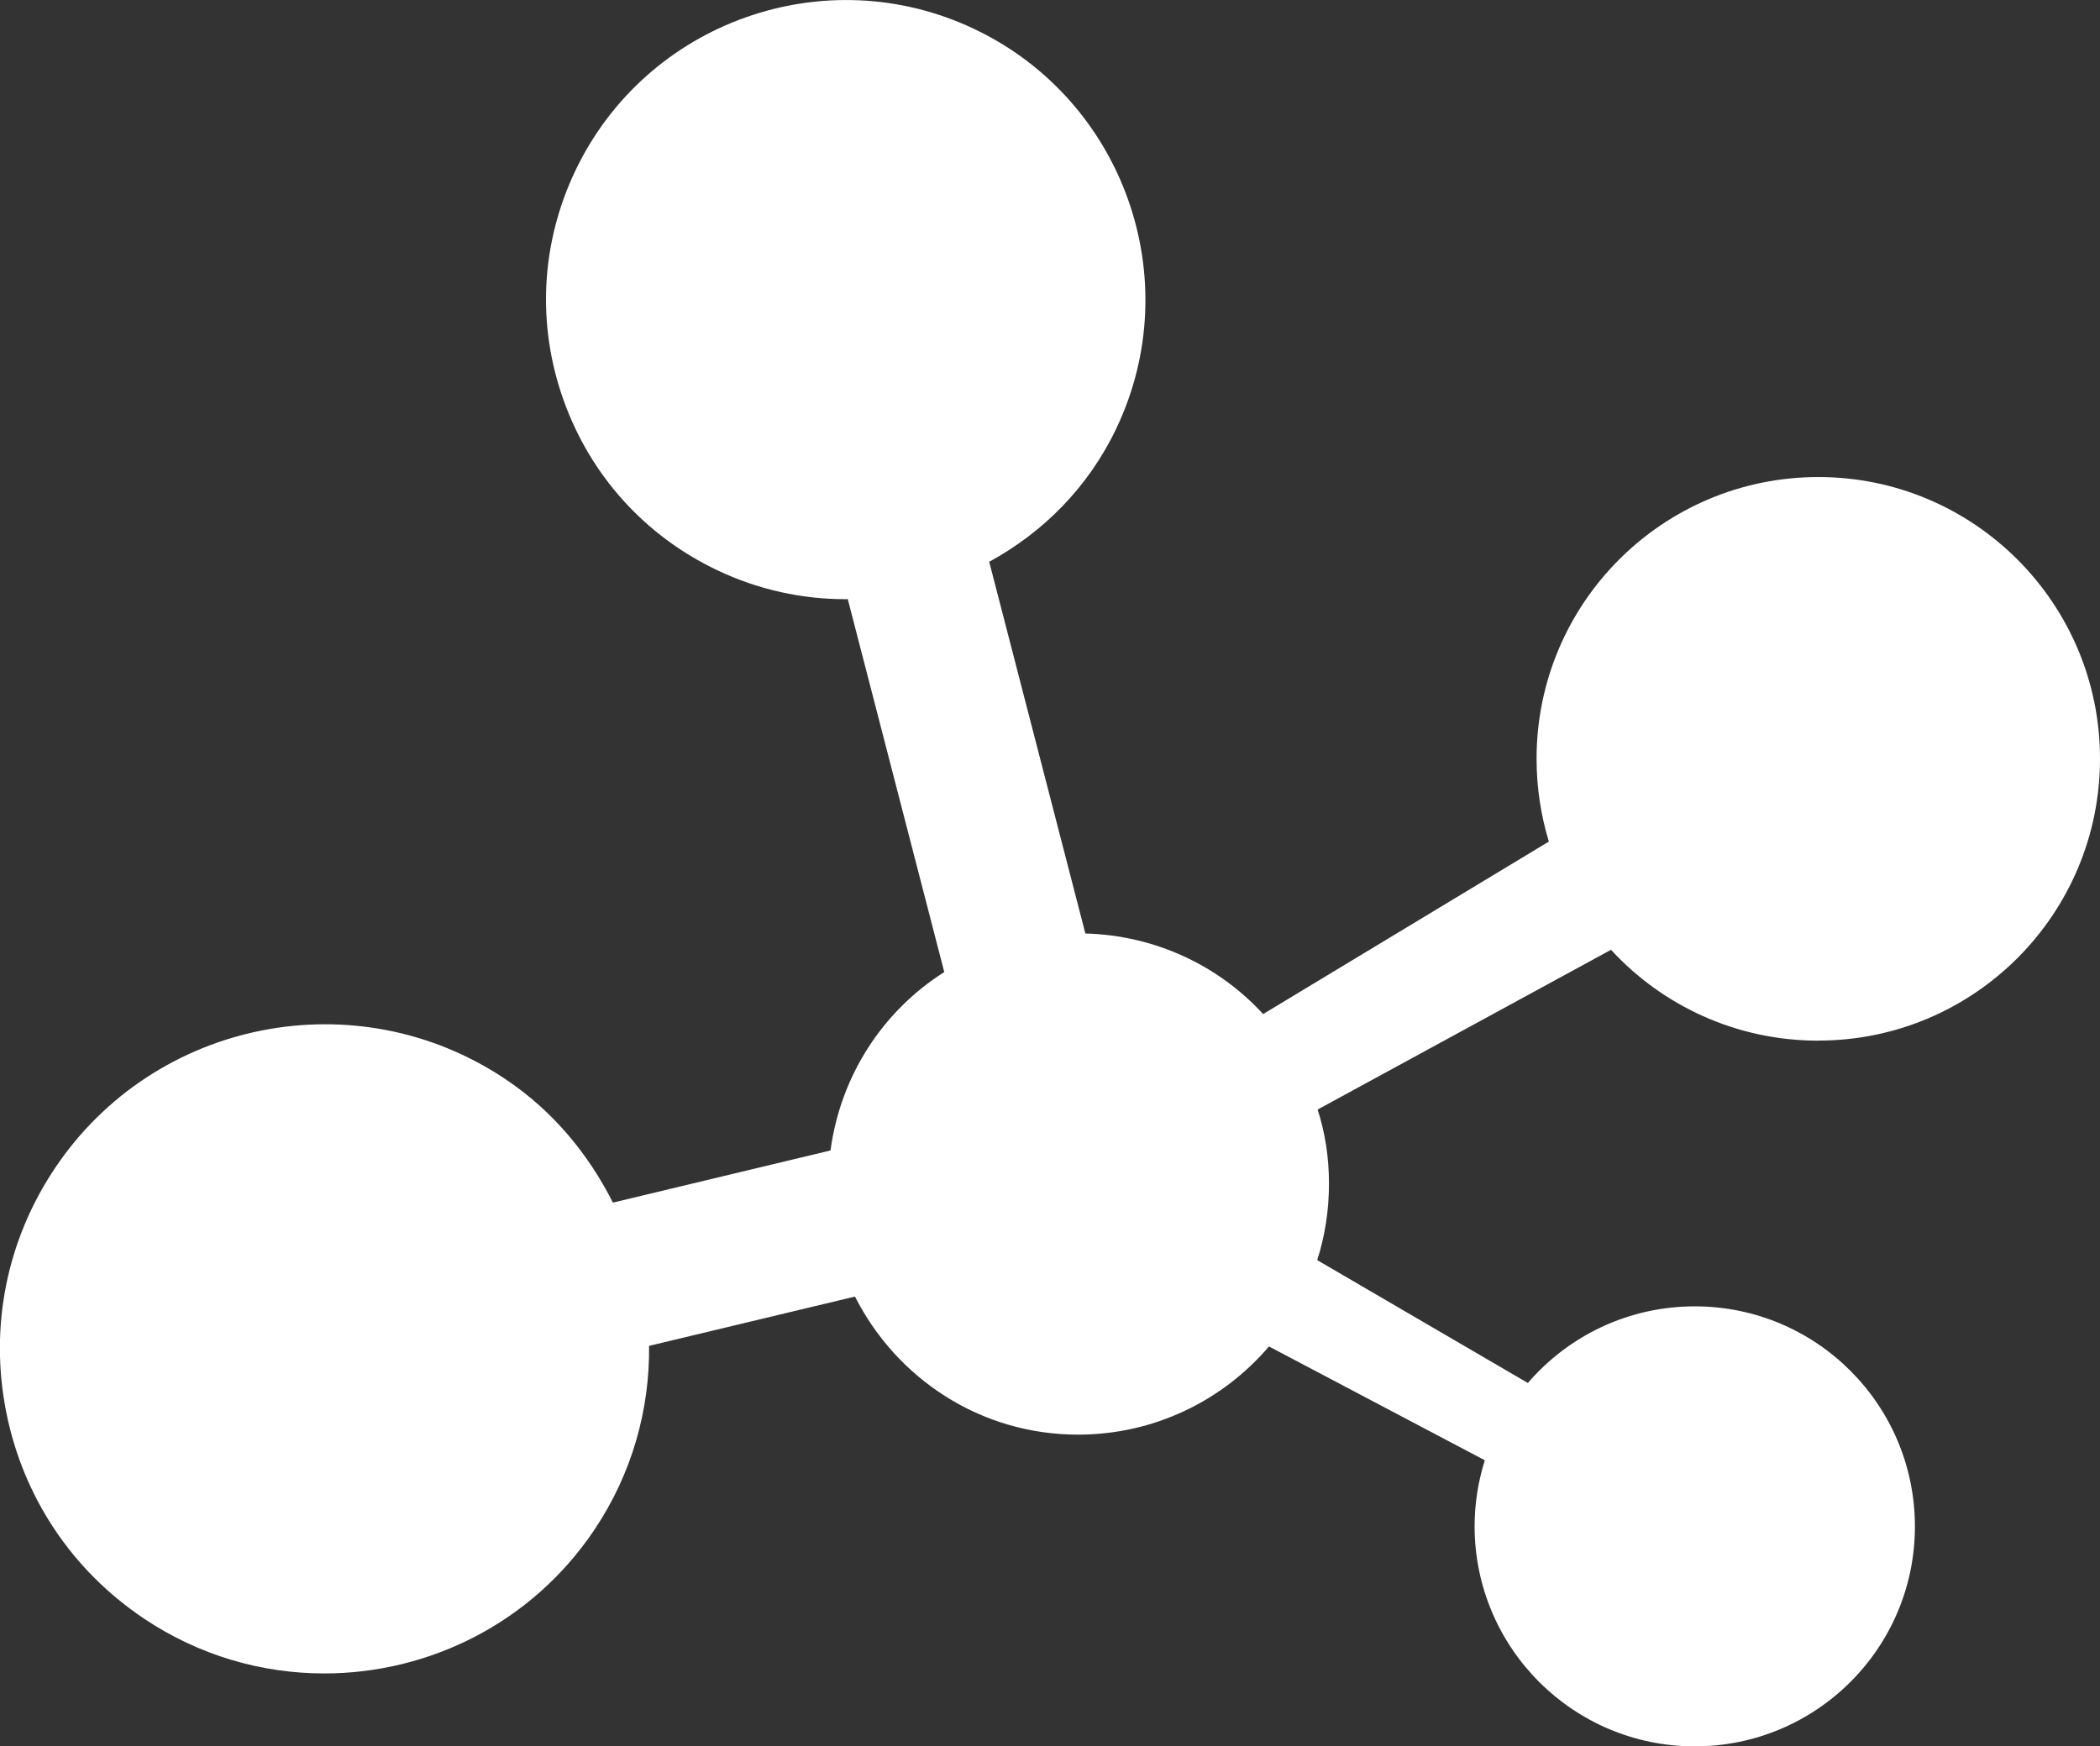 <?xml version="1.0" encoding="UTF-8"?>
<svg id="_レイヤー_2" data-name="レイヤー 2" xmlns="http://www.w3.org/2000/svg" viewBox="0 0 287.4 239.03">
  <rect x="0" y="0" width="287.4" height="239.03" fill="#333333" stroke="none"/>
  <defs>
    <style>
      .cls-1 {
        fill: #fff;
      }
    </style>
  </defs>
  <g id="bg">
    <path class="cls-1" d="M248.86,142.44c21.28,0,38.54-17.28,38.54-38.57s-17.25-38.57-38.54-38.57-38.57,17.25-38.57,38.57c0,3.94.59,7.73,1.68,11.33l-39.1,23.61c-6.09-6.63-14.72-10.76-24.33-11.03l-13.16-50.88c7.34-4,13.56-10.17,17.41-18.28,9.71-20.42.99-44.93-19.43-54.64-20.42-9.72-44.94-1-54.64,19.43-4.7,9.89-5.28,21.03-1.6,31.34,3.67,10.32,11.14,18.6,21.03,23.3,5.67,2.7,11.65,3.97,17.54,3.97.11,0,.22-.02.33-.02l13.21,51.06c-8.38,5.31-14.19,14.14-15.57,24.42l-29.78,7.14c-3.32-6.58-8.14-12.5-14.69-16.89-20.36-13.66-48.02-8.19-61.66,12.16-6.61,9.86-8.99,21.7-6.69,33.35,2.3,11.65,8.99,21.7,18.85,28.31,7.58,5.09,16.18,7.52,24.69,7.52,14.33,0,28.41-6.9,36.97-19.67h0c5.18-7.73,7.58-16.5,7.48-25.17l28.18-6.75c5.66,11.18,17.13,18.9,30.53,18.9,10.46,0,19.83-4.69,26.13-12.07l29.54,15.58c-.9,2.85-1.4,5.89-1.4,9.06.03,16.63,13.5,30.1,30.13,30.1s30.13-13.47,30.13-30.1-13.47-30.13-30.13-30.13c-9.12,0-17.31,4.06-22.84,10.49l-28.83-16.82c1.06-3.29,1.61-6.8,1.61-10.46s-.53-6.95-1.55-10.15l40.15-21.87c7.01,7.63,17.13,12.44,28.36,12.44Z"/>
  </g>
</svg>